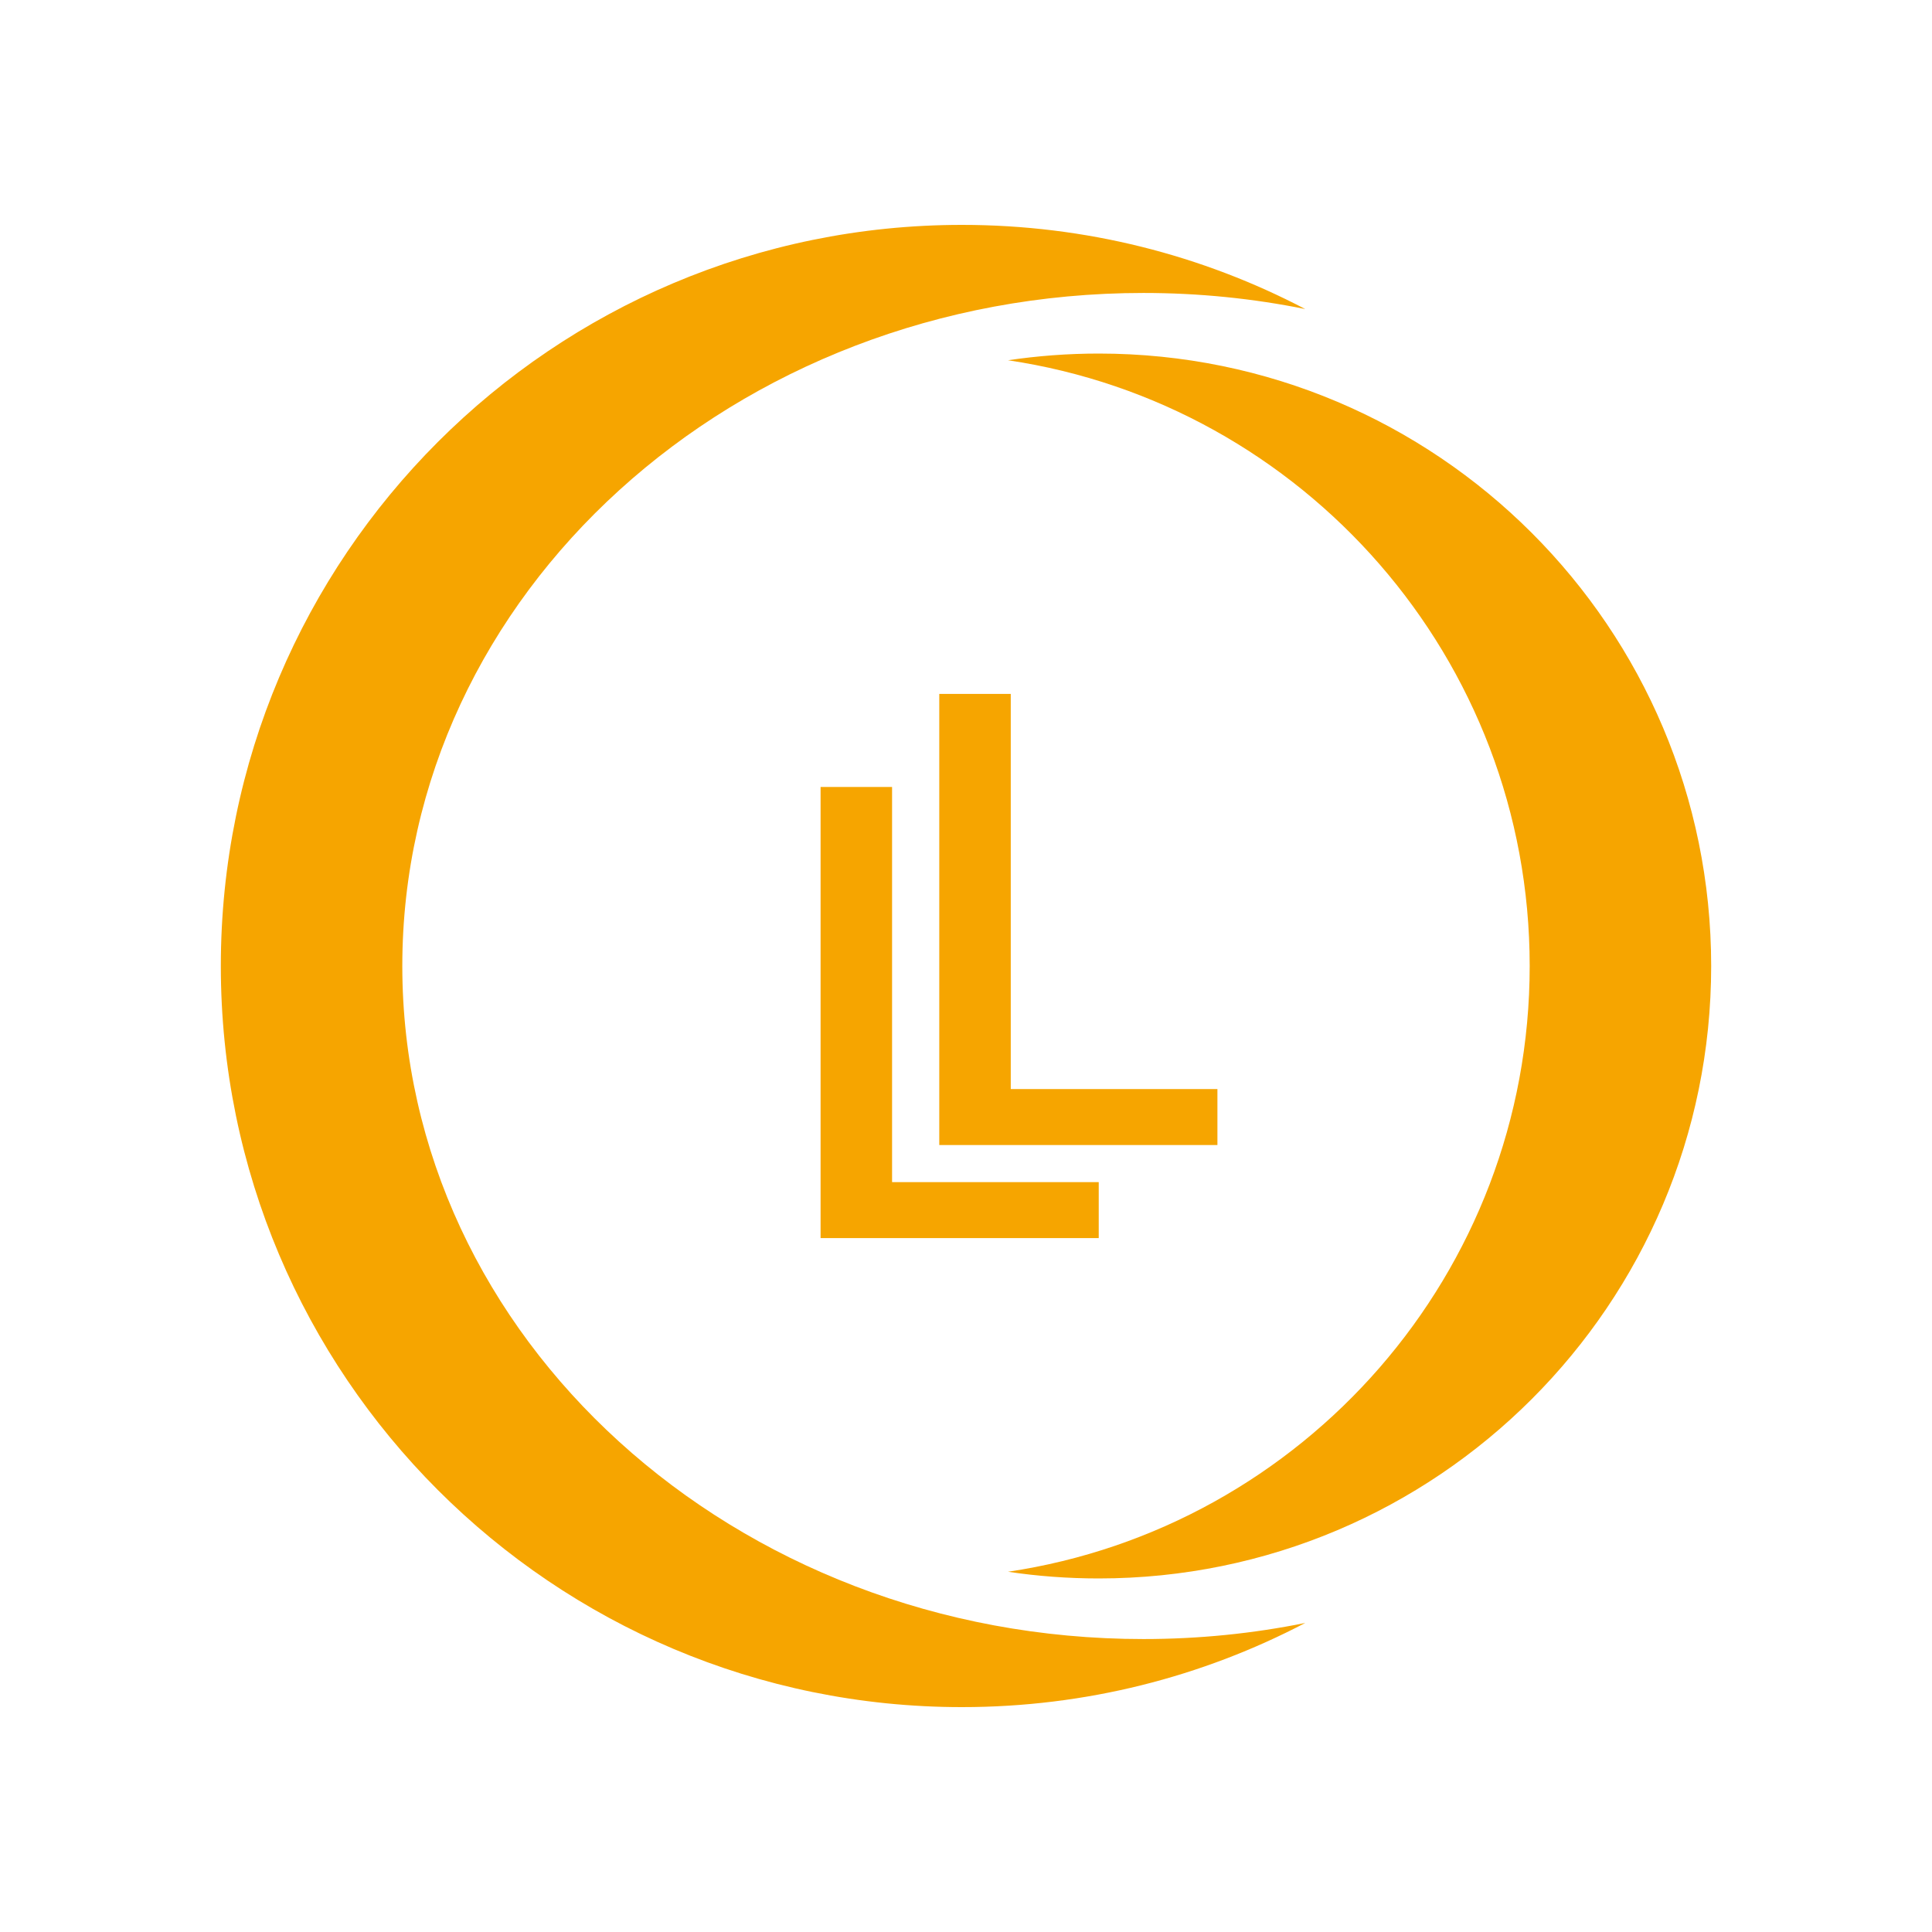 <?xml version="1.0" encoding="UTF-8"?><svg id="Ebene_1" xmlns="http://www.w3.org/2000/svg" viewBox="0 0 300 300"><defs><style>.cls-1{fill:#f6a500;stroke-width:0px;}</style></defs><path id="L-Li" class="cls-1" d="m138.52,122.2v61.36h32.09v8.69h-43.19v-70.05h11.1Z"/><path id="L-re" class="cls-1" d="m156.95,107.75v61.36h32.09v8.69h-43.19v-70.05h11.1Z"/><path id="halbmondLi" class="cls-1" d="m202.68,252.01c-15.94,8.35-34.07,13.07-53.31,13.07-63.56,0-115.08-51.52-115.08-115.08s51.52-115.08,115.08-115.08c19.24,0,37.37,4.72,53.31,13.07-8.09-1.64-16.5-2.5-25.13-2.5-63.56,0-115.08,46.79-115.08,104.51s51.52,104.51,115.08,104.51c8.63,0,17.04-.86,25.13-2.5Z"/><path id="halbmondRe" class="cls-1" d="m265.71,150c0,52.52-42.58,95.1-95.1,95.1-4.79,0-9.49-.35-14.09-1.04,45.84-6.81,81.01-46.33,81.01-94.06s-35.17-87.26-81.01-94.06c4.6-.68,9.3-1.04,14.09-1.04,52.52,0,95.1,42.58,95.1,95.1Z"/></svg>